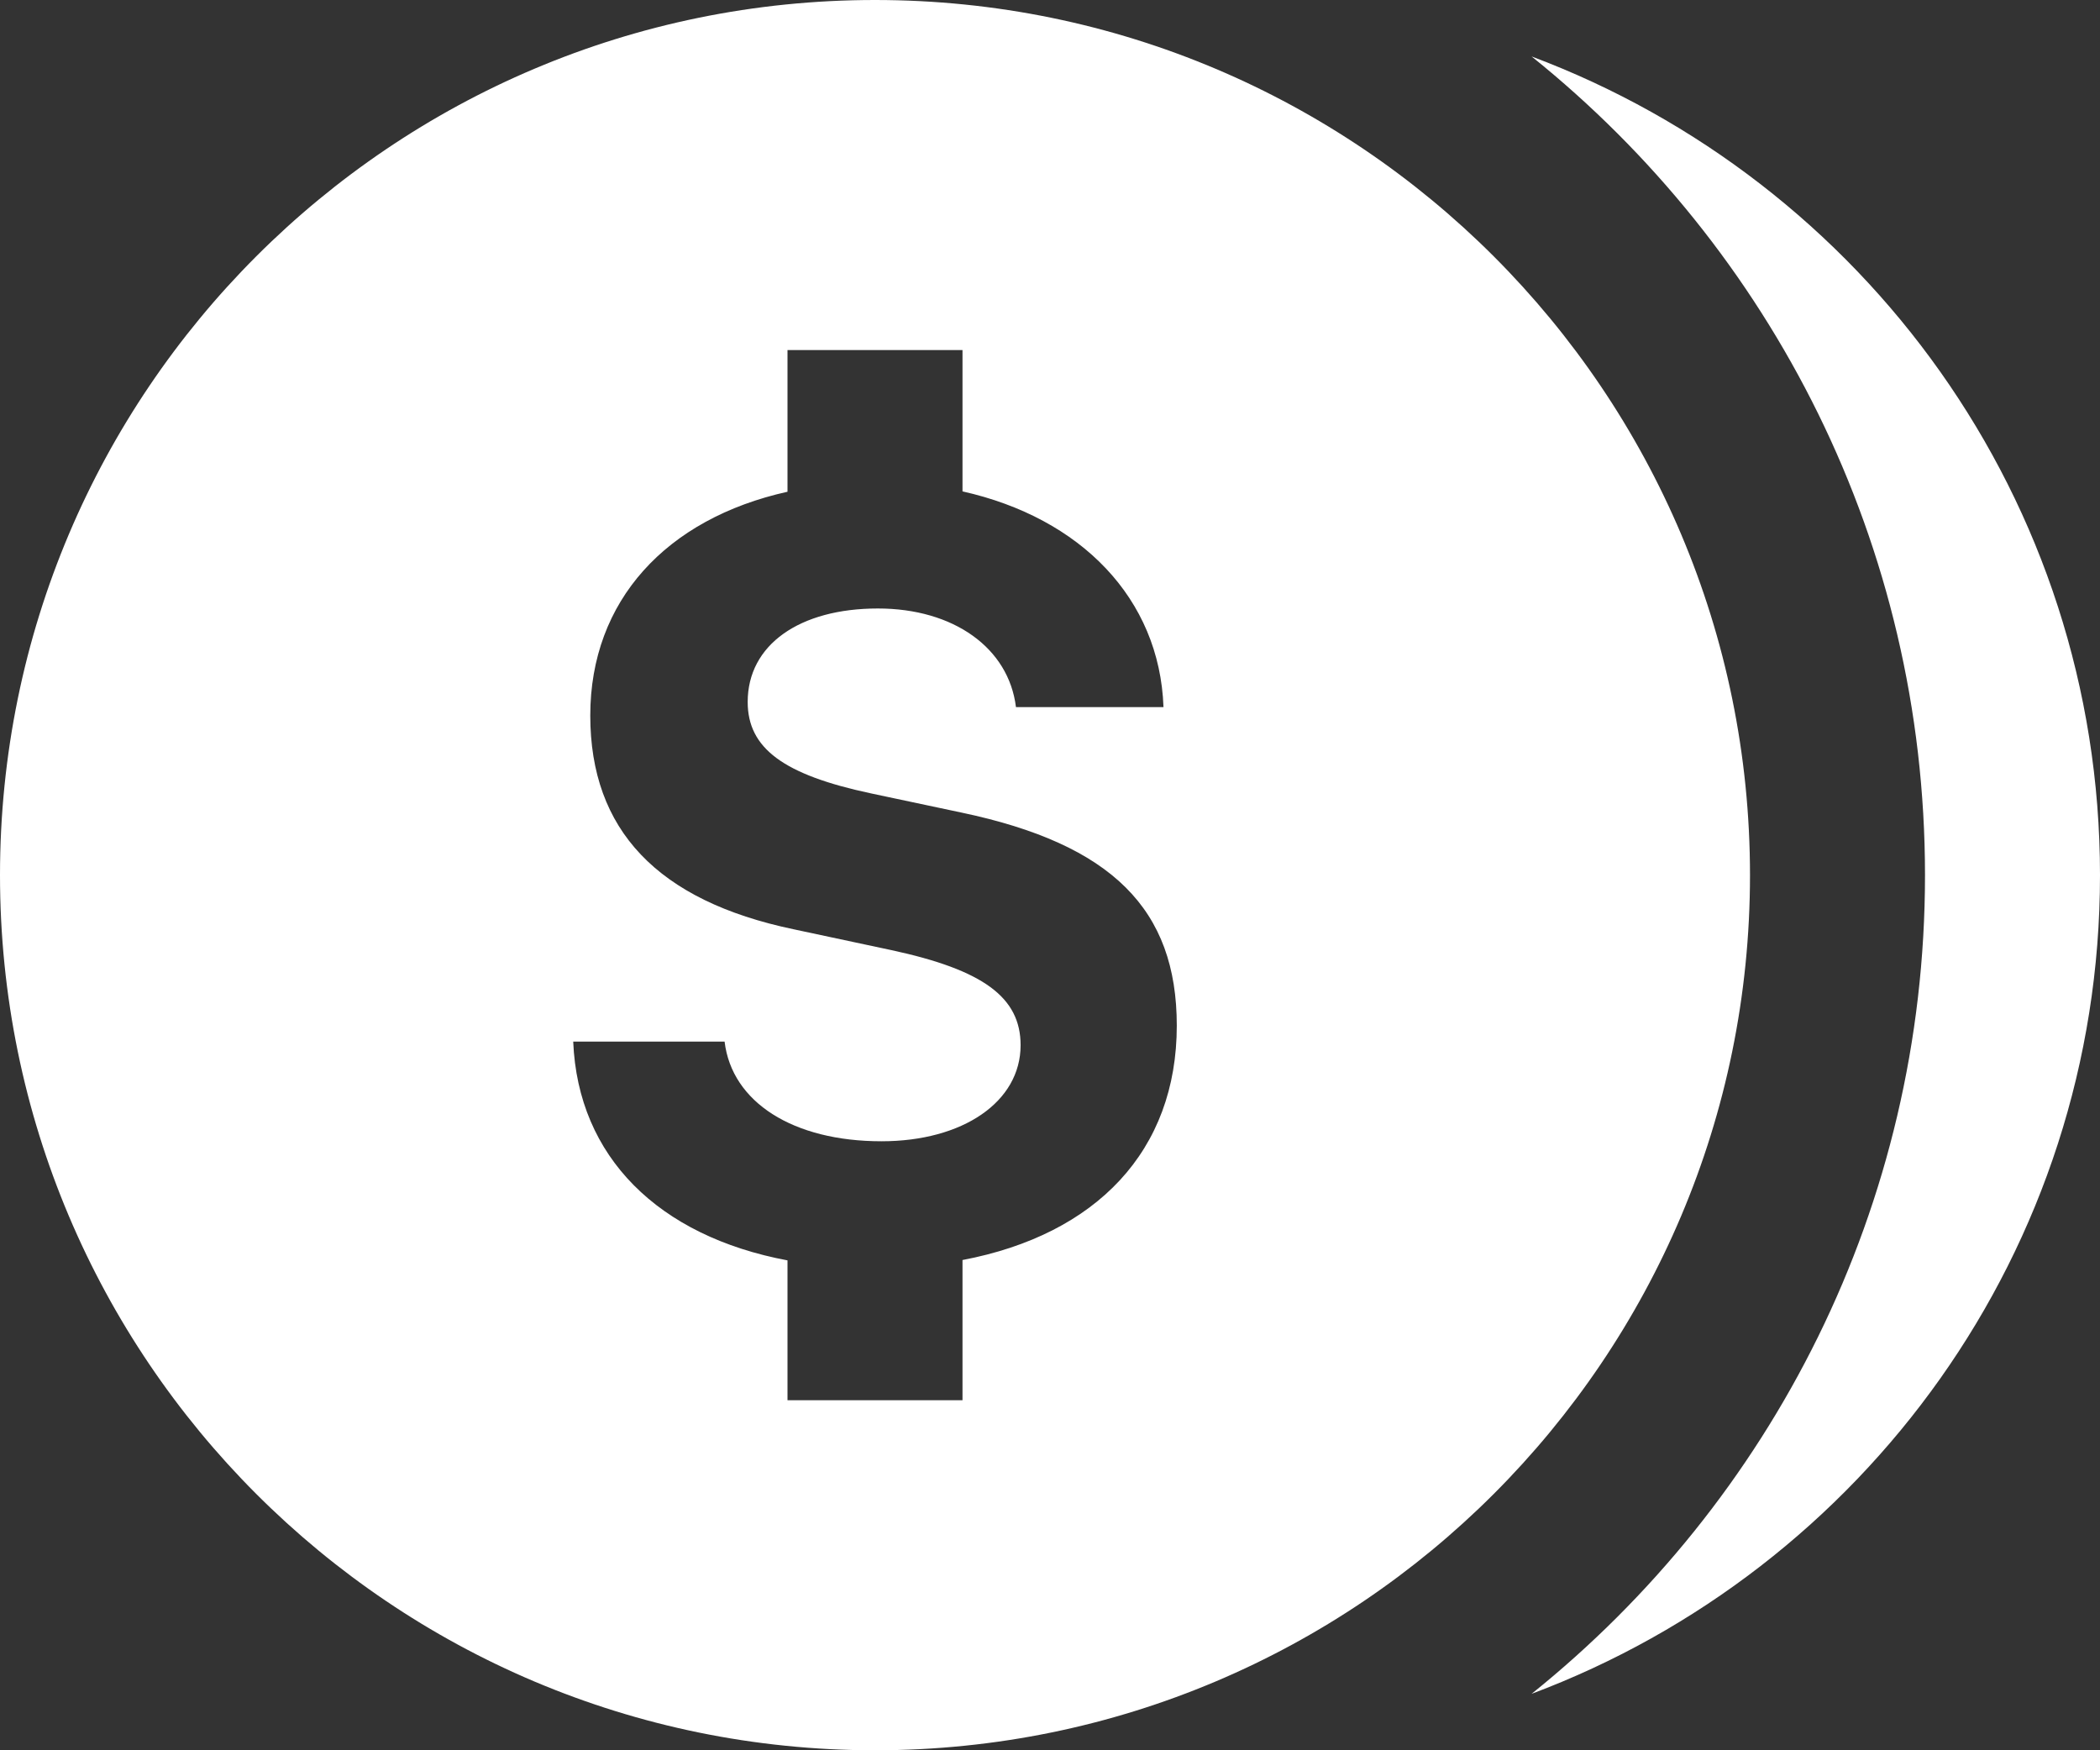 <?xml version="1.0" encoding="UTF-8" standalone="no"?><svg xmlns="http://www.w3.org/2000/svg" xmlns:xlink="http://www.w3.org/1999/xlink" fill="#ffffff" height="20" preserveAspectRatio="xMidYMid meet" version="1" viewBox="3.0 5.0 24.0 20.0" width="24" zoomAndPan="magnify"><rect x="3.0" y="5.0" width="24.0" height="20.0" fill="#333333" stroke="none"/><g id="change1_1"><path d="M 13 5 C 7.477 5 3 9.477 3 15 C 3 20.523 7.477 25 13 25 C 18.523 25 23 20.523 23 15 C 23 9.477 18.523 5 13 5 z M 20.504 5.645 C 23.243 7.844 25 11.214 25 15 C 25 18.786 23.243 22.156 20.504 24.355 C 24.296 22.934 27 19.288 27 15 C 27 10.712 24.296 7.066 20.504 5.645 z M 12 9 L 14 9 L 14 10.615 C 15.35 10.917 16.253 11.837 16.297 13.08 L 14.611 13.08 C 14.528 12.404 13.899 11.953 13.033 11.953 C 12.137 11.953 11.545 12.368 11.545 13.021 C 11.545 13.549 11.952 13.853 12.955 14.066 L 13.988 14.285 C 15.709 14.647 16.449 15.391 16.449 16.719 C 16.449 18.149 15.532 19.107 14 19.398 L 14 21 L 12 21 L 12 19.402 C 10.529 19.126 9.605 18.223 9.551 16.902 L 11.281 16.902 C 11.364 17.596 12.065 18.041 13.074 18.041 C 14.005 18.041 14.664 17.59 14.664 16.943 C 14.664 16.397 14.238 16.083 13.188 15.857 L 12.072 15.619 C 10.512 15.293 9.746 14.481 9.746 13.176 C 9.746 11.863 10.615 10.927 12 10.619 L 12 9 z" fill="inherit"/></g></svg>